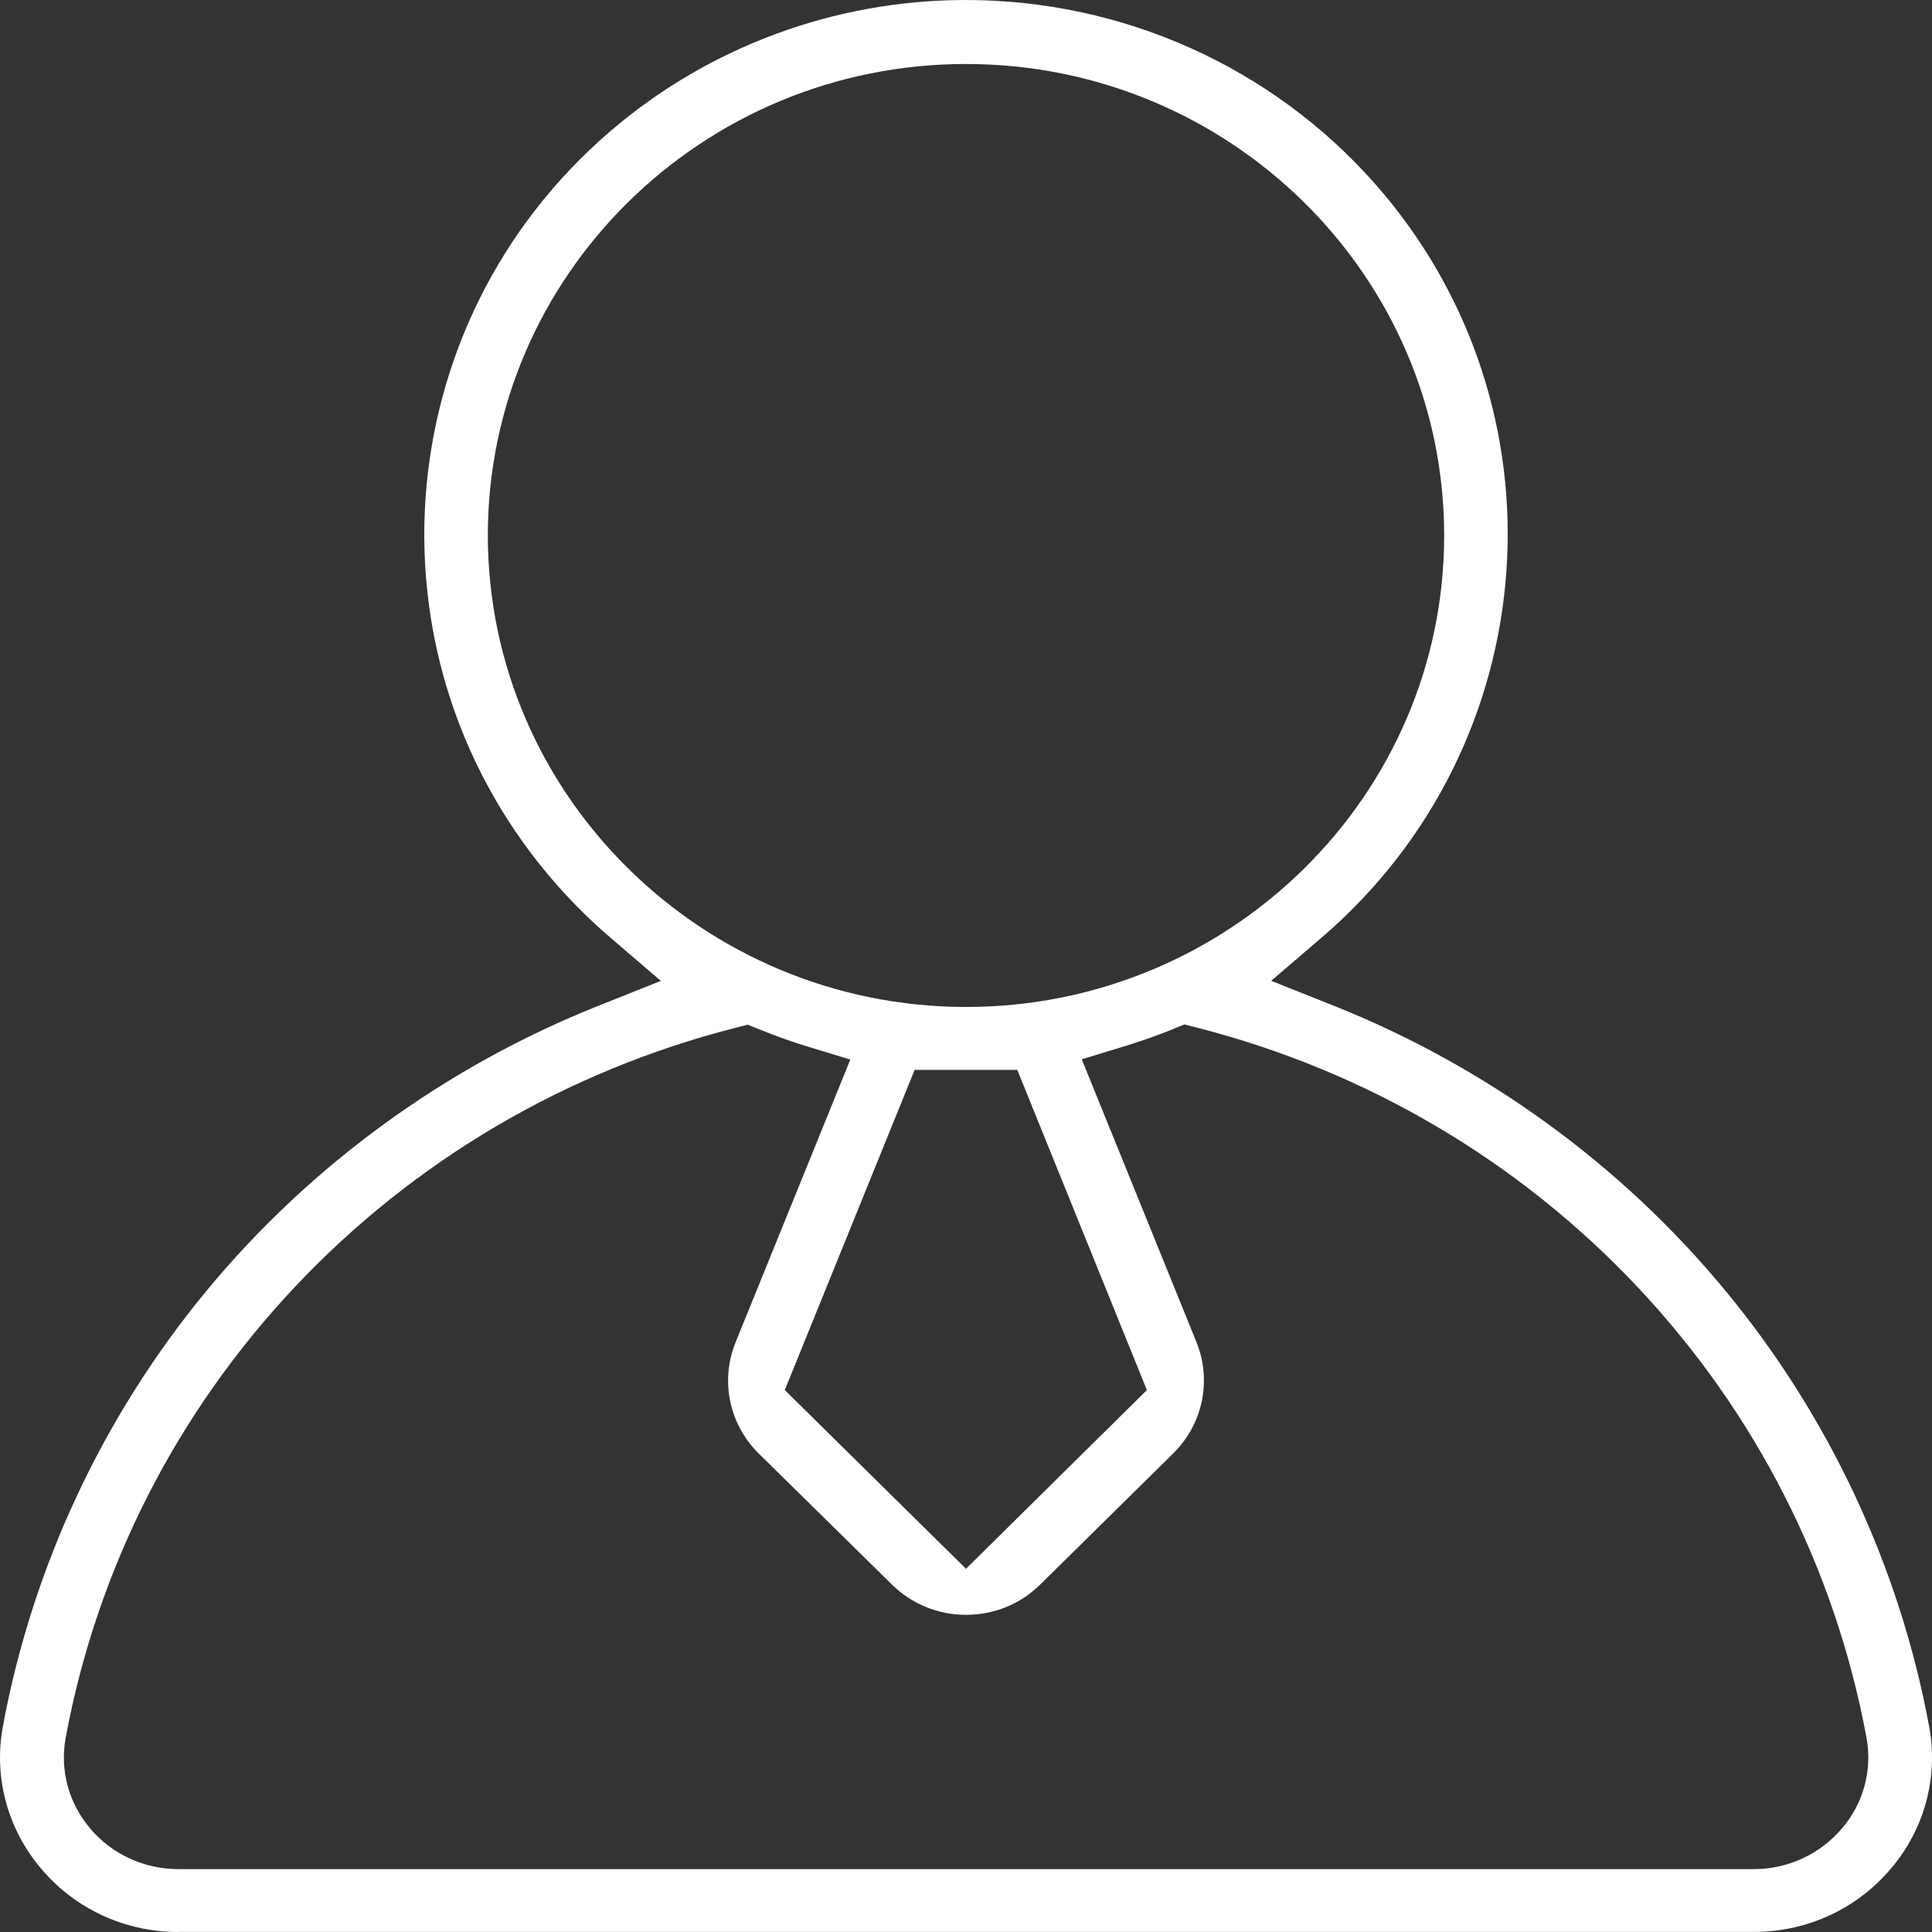 <svg width="24" height="24" viewBox="0 0 24 24" fill="none" xmlns="http://www.w3.org/2000/svg">
<rect x="0" y="0" width="24" height="24" fill="#333333" stroke="none"/>
<g clip-path="url(#clip0_2077_9714)">
<path d="M2.214 24C1.552 24 0.932 23.713 0.511 23.213C0.092 22.72 -0.081 22.076 0.036 21.445C0.403 19.463 1.279 17.59 2.57 16.029C3.861 14.469 5.545 13.245 7.439 12.492L8.209 12.185L7.582 11.647C7.347 11.446 7.124 11.226 6.92 10.995C4.484 8.233 4.781 4.032 7.582 1.63C8.807 0.578 10.375 0 11.997 0C13.948 0 15.8 0.832 17.08 2.282C19.516 5.044 19.219 9.245 16.418 11.647L15.791 12.184L16.562 12.491C18.456 13.245 20.14 14.468 21.43 16.029C22.721 17.59 23.597 19.463 23.964 21.444C24.081 22.076 23.909 22.719 23.491 23.211C23.068 23.713 22.448 23.999 21.788 23.999H2.214V24ZM1.119 22.713C1.39 23.034 1.789 23.218 2.214 23.219H21.787C22.212 23.219 22.612 23.033 22.883 22.711C23.149 22.401 23.261 21.989 23.186 21.584C22.796 19.483 21.811 17.546 20.336 15.981C18.861 14.417 16.974 13.306 14.878 12.768L14.713 12.726L14.556 12.79C14.365 12.867 14.166 12.937 13.966 12.998L13.438 13.159L14.862 16.67C15.056 17.148 14.943 17.691 14.575 18.054L12.921 19.685C12.675 19.927 12.348 20.06 12.001 20.06C11.654 20.06 11.327 19.927 11.081 19.685L9.425 18.056C9.058 17.694 8.944 17.151 9.138 16.674L10.563 13.162L10.036 13.002C9.836 12.941 9.637 12.87 9.445 12.792L9.288 12.729L9.124 12.771C7.028 13.308 5.14 14.419 3.666 15.984C2.192 17.548 1.206 19.486 0.816 21.586C0.742 21.991 0.853 22.401 1.121 22.714L1.119 22.713ZM9.749 17.268L12 19.488L14.247 17.268L12.637 13.29H11.362L9.749 17.268ZM12 0.795C8.724 0.795 6.06 3.422 6.06 6.652C6.063 9.878 8.728 12.506 11.999 12.509C15.275 12.509 17.94 9.882 17.94 6.652C17.94 3.422 15.275 0.795 12 0.795Z" fill="white"/>
</g>
<defs>
<clipPath id="clip0_2077_9714">
<rect width="24" height="24" fill="white"/>
</clipPath>
</defs>
</svg>
